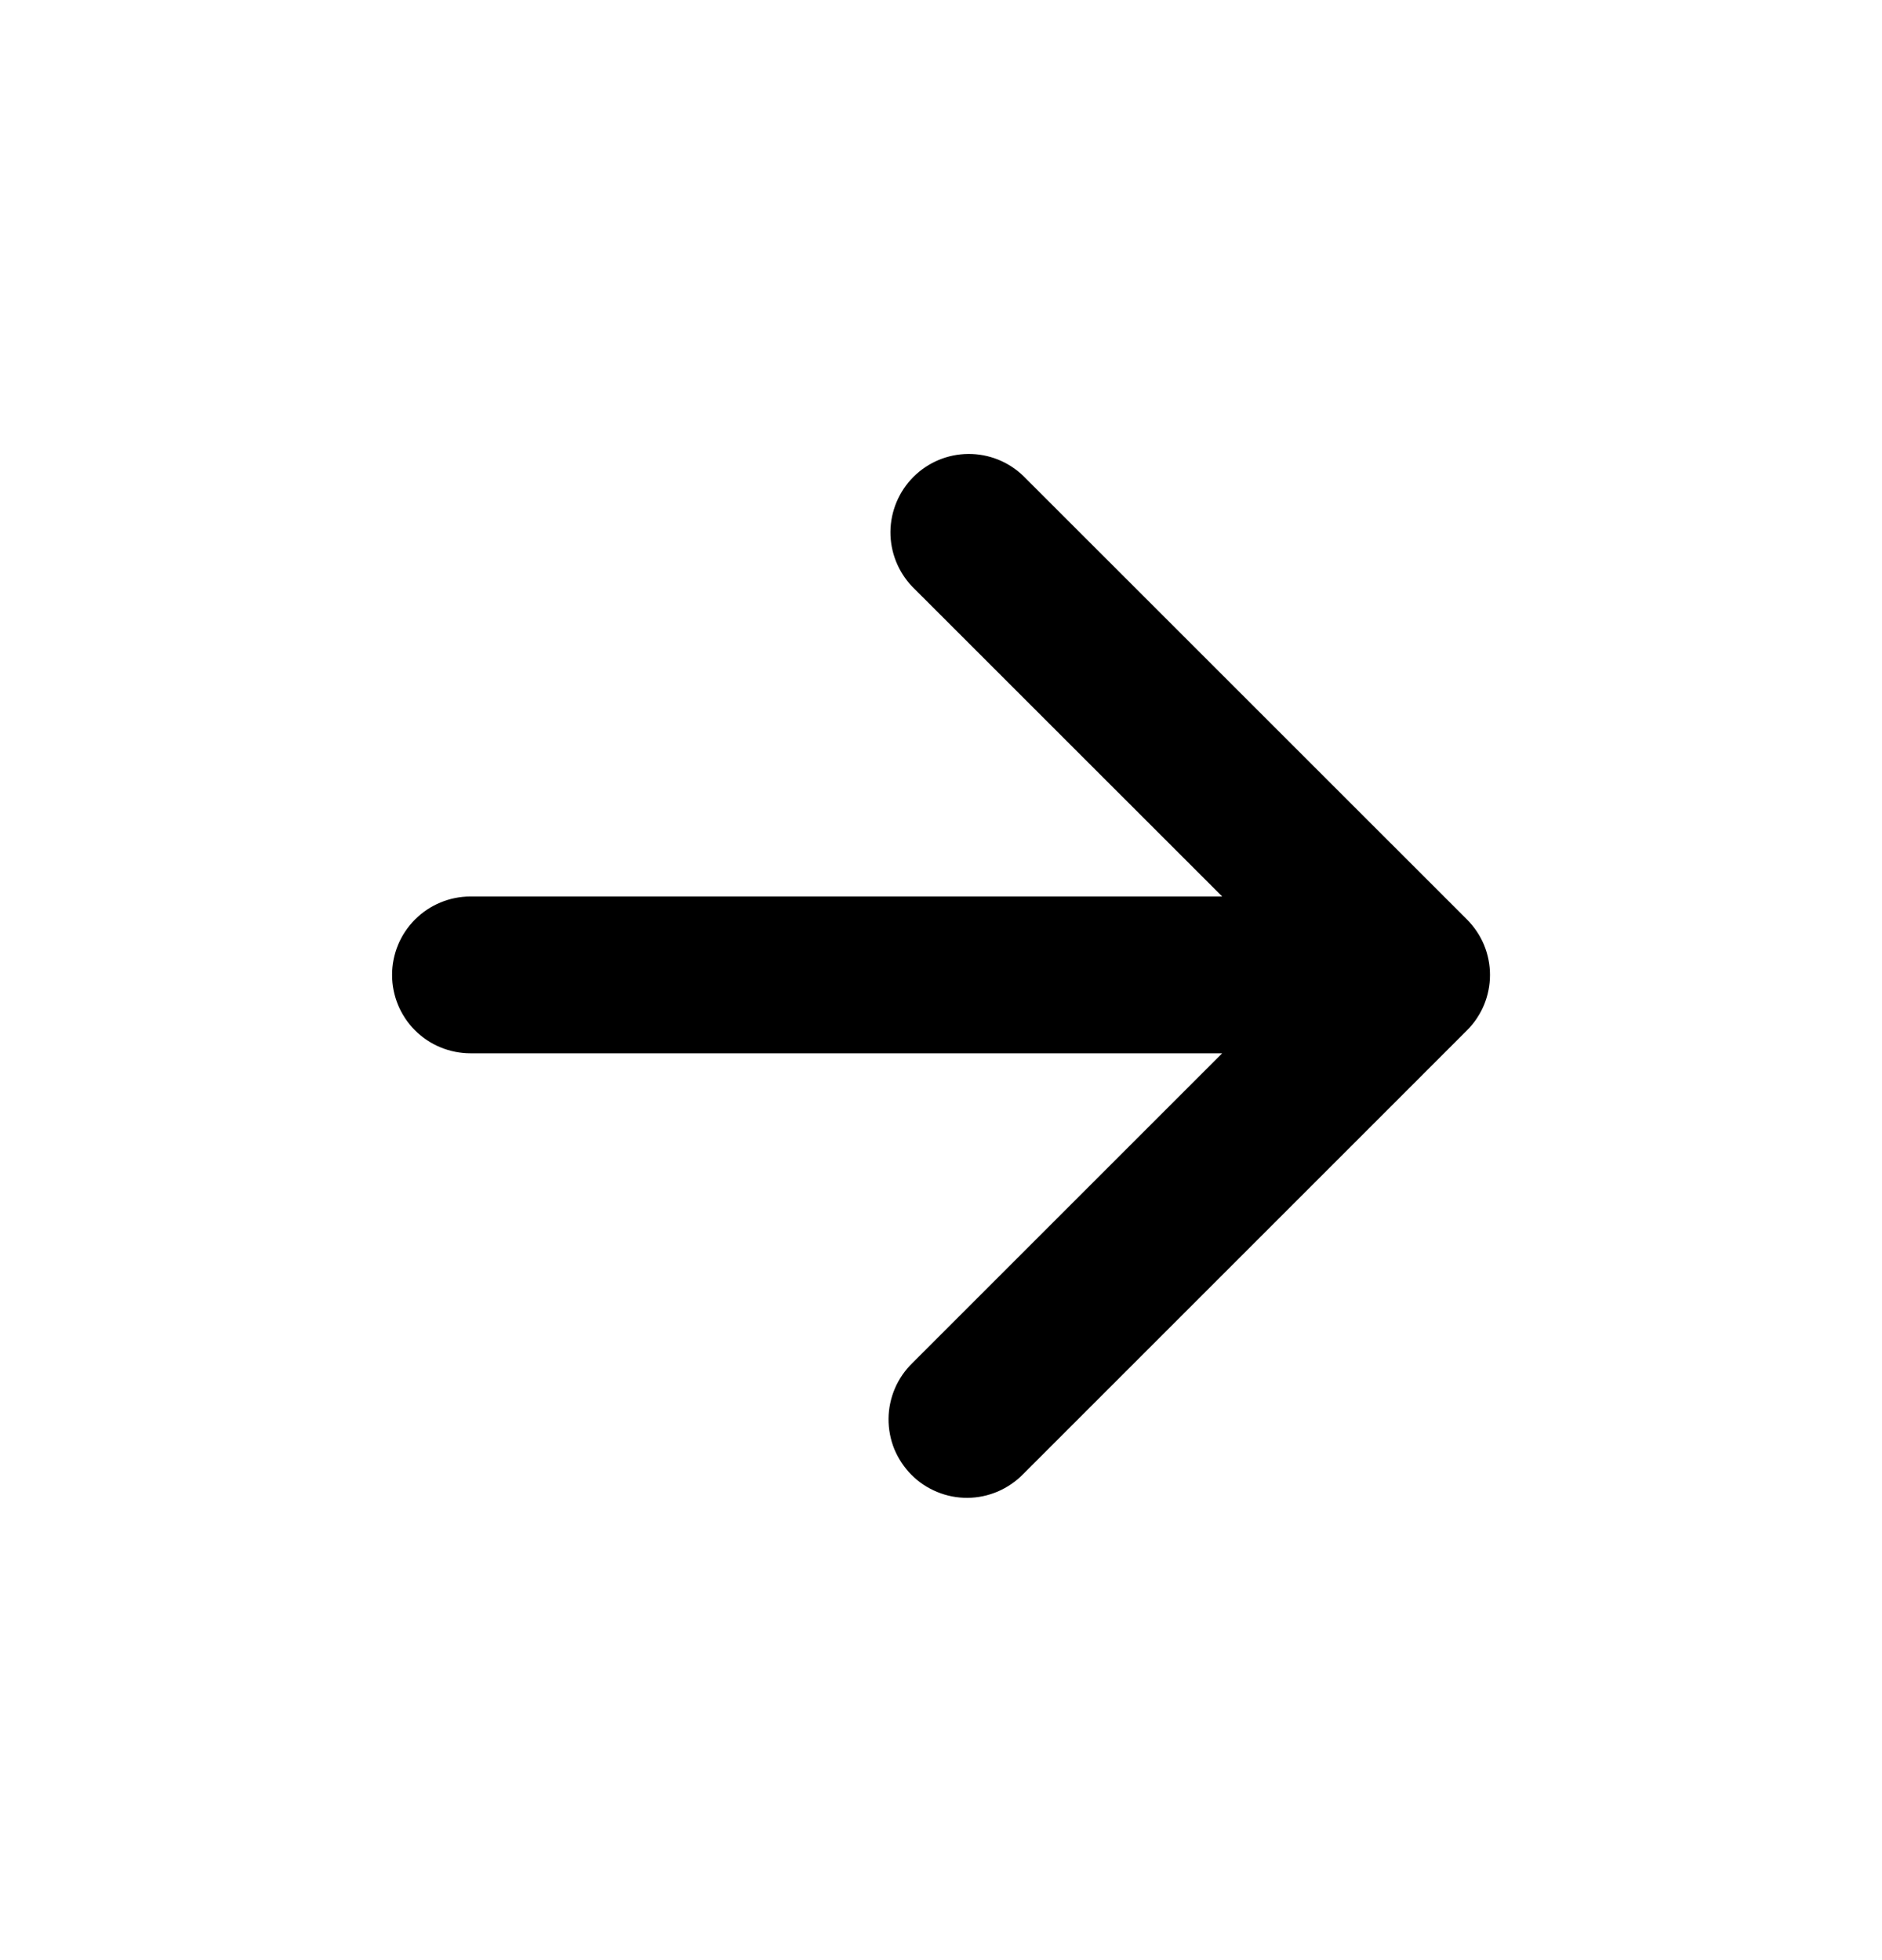 <svg xmlns="http://www.w3.org/2000/svg" width="24" height="25" viewBox="0 0 24 25" fill="none">
<path d="M15.586 11.434L11.636 7.485C11.454 7.296 11.353 7.043 11.355 6.781C11.358 6.519 11.463 6.268 11.648 6.083C11.834 5.897 12.084 5.792 12.347 5.79C12.609 5.788 12.861 5.888 13.05 6.071L18.707 11.727C18.8 11.82 18.874 11.93 18.925 12.052C18.975 12.173 19.001 12.303 19.001 12.434C19.001 12.566 18.975 12.696 18.925 12.817C18.874 12.939 18.8 13.049 18.707 13.142L13.05 18.799C12.958 18.894 12.847 18.97 12.725 19.023C12.603 19.075 12.472 19.103 12.339 19.104C12.207 19.105 12.075 19.08 11.952 19.029C11.829 18.979 11.717 18.905 11.624 18.811C11.53 18.717 11.456 18.605 11.405 18.483C11.355 18.36 11.33 18.228 11.331 18.095C11.332 17.962 11.36 17.831 11.412 17.709C11.464 17.587 11.54 17.477 11.636 17.384L15.586 13.434H6C5.735 13.434 5.48 13.329 5.293 13.142C5.105 12.954 5 12.7 5 12.434C5 12.169 5.105 11.915 5.293 11.727C5.48 11.54 5.735 11.434 6 11.434H15.586Z" fill="black"/>
</svg>

